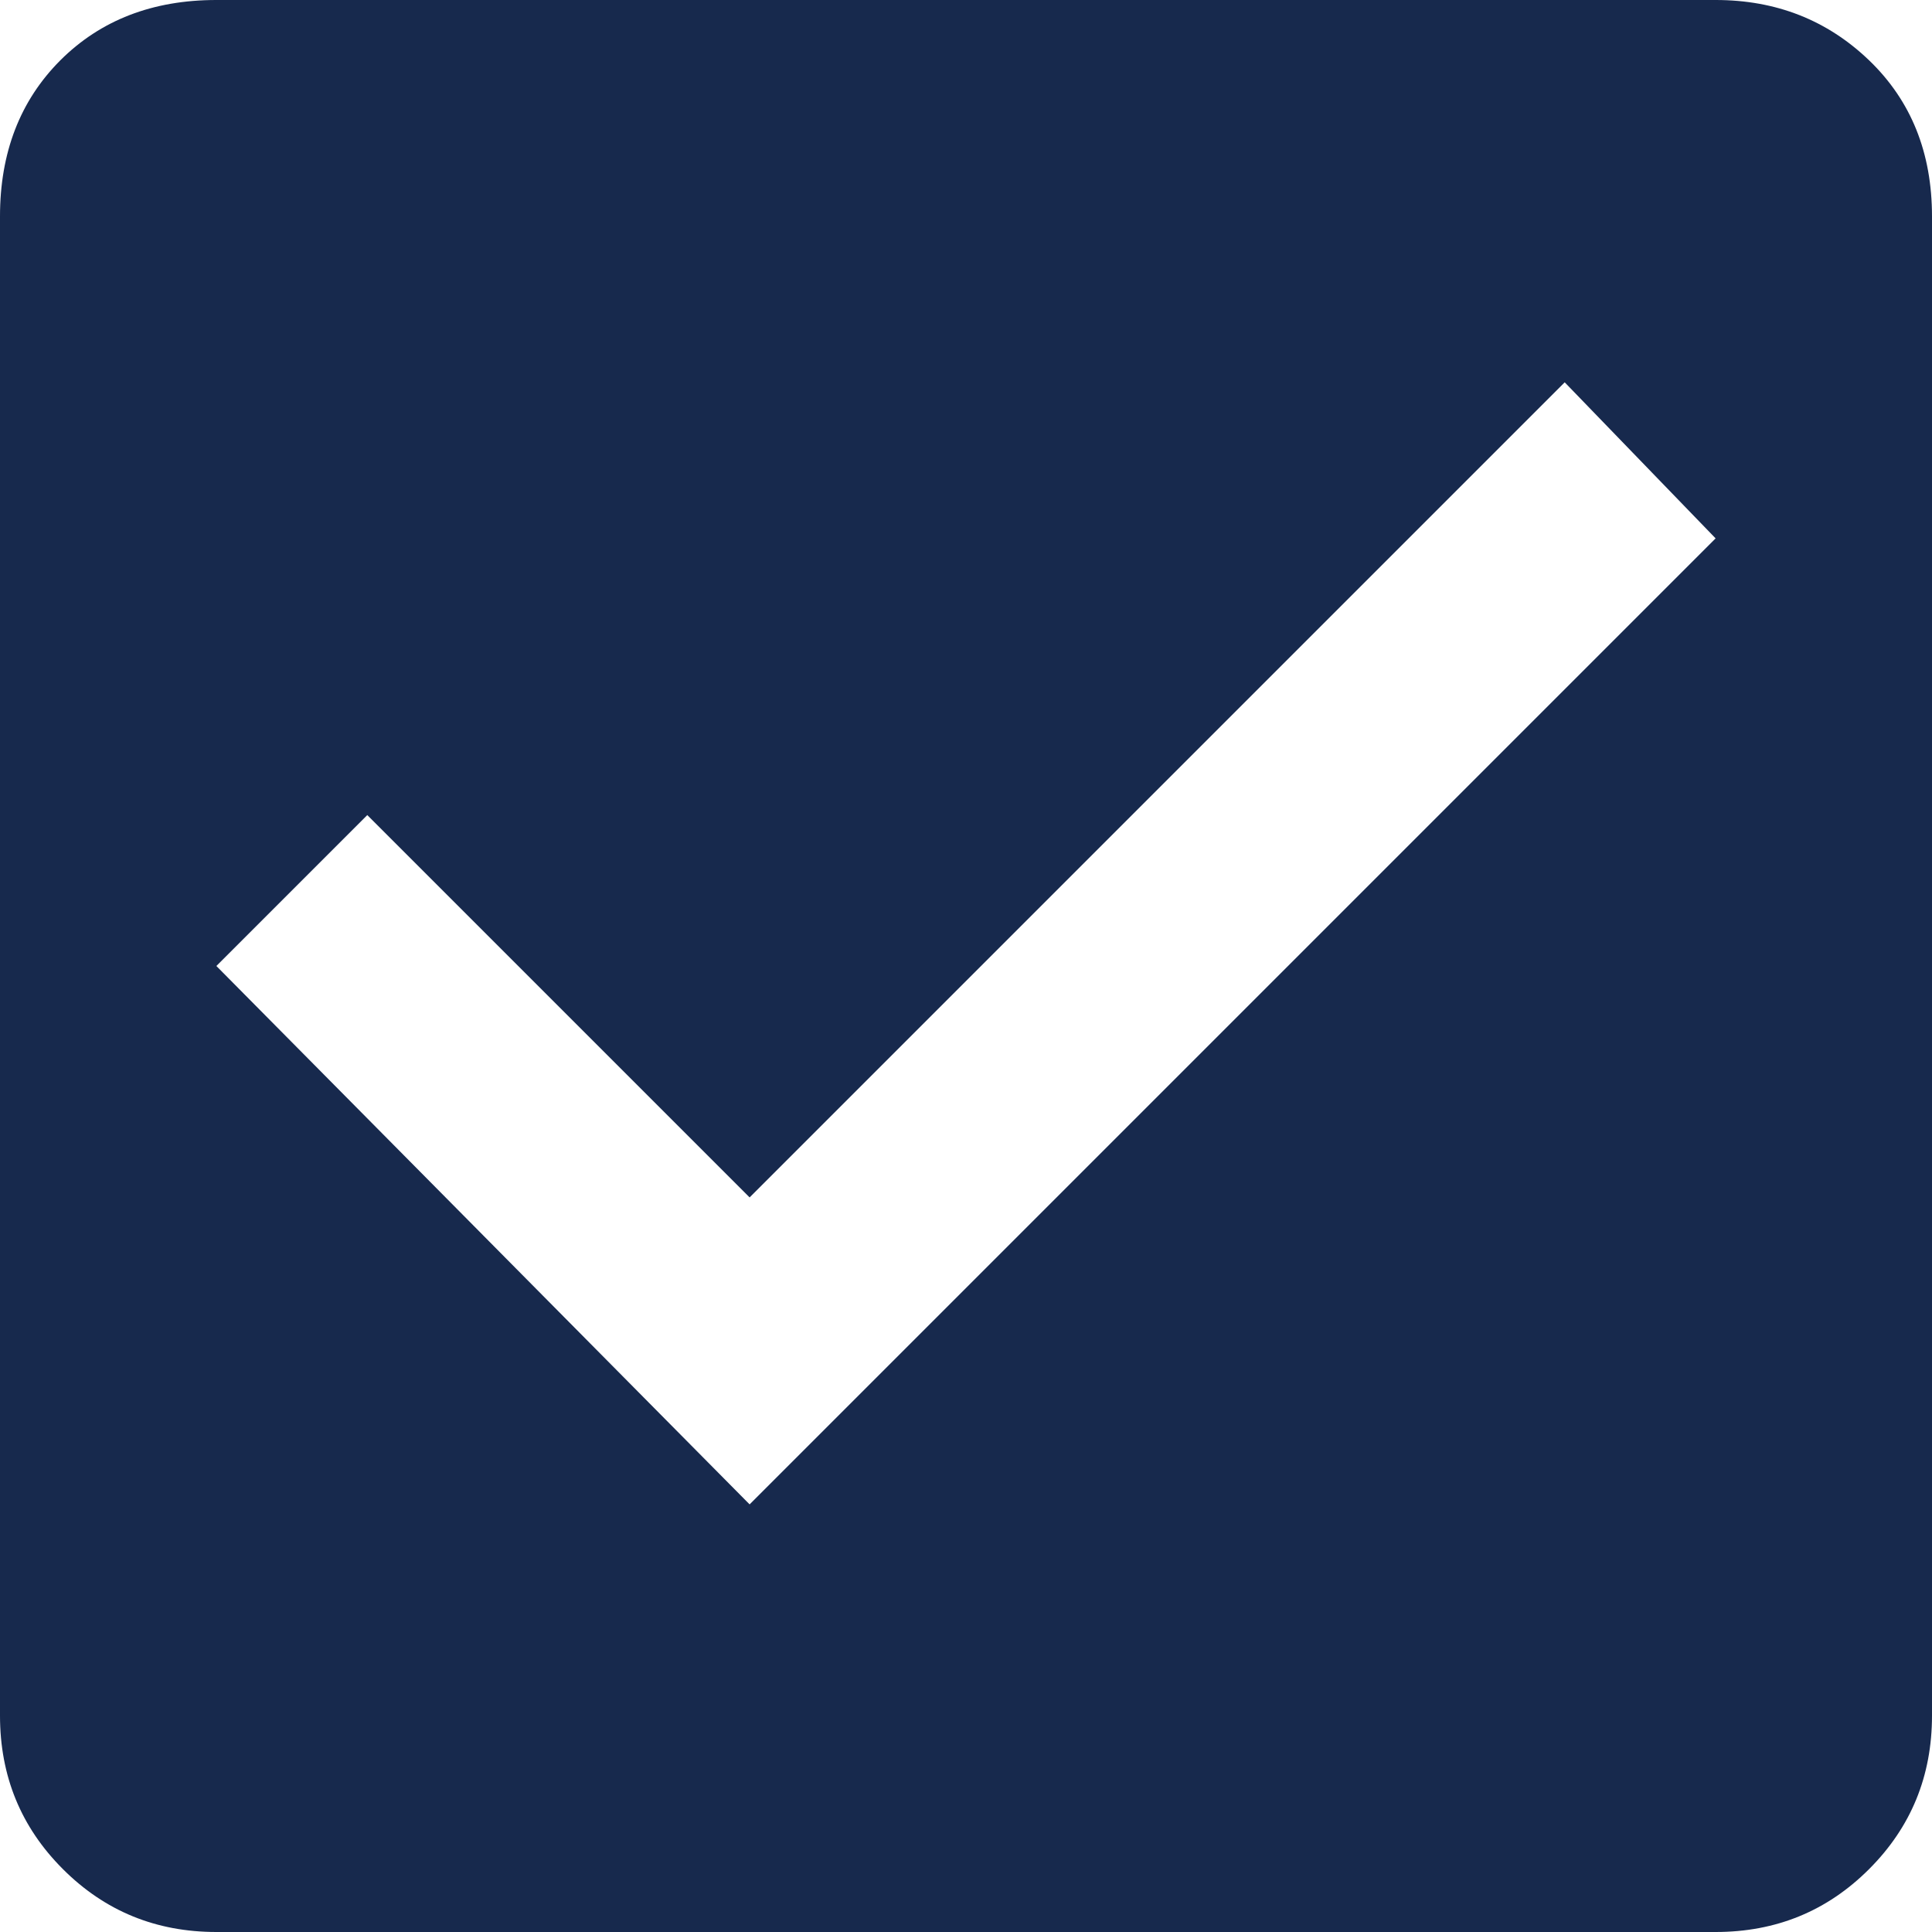 <?xml version="1.0" encoding="UTF-8"?>
<svg width="18px" height="18px" viewBox="0 0 18 18" version="1.1" xmlns="http://www.w3.org/2000/svg" xmlns:xlink="http://www.w3.org/1999/xlink">
    <!-- Generator: Sketch 52.2 (67145) - http://www.bohemiancoding.com/sketch -->
    <title>checkbox-checked--blue</title>
    <desc>Created with Sketch.</desc>
    <g stroke="none" stroke-width="1" fill="none" fill-rule="evenodd">
        <g transform="translate(-213, -688)" fill="#17294D">
            <g transform="translate(130, 184)">
                <g transform="translate(80, 166)">
                    <g transform="translate(0, 212)">
                        <g transform="translate(0, 115)">
                            <g>
                                <g>
                                    <path d="M9.984,25.016 L18.984,16.016 L17.578,14.562 L9.984,22.156 L6.422,18.594 L5.016,20 L9.984,25.016 Z M18.984,11 C19.547,11 20.023,11.187 20.414,11.562 C20.805,11.938 21,12.422 21,13.016 L21,26.984 C21,27.547 20.805,28.023 20.414,28.414 C20.023,28.805 19.547,29 18.984,29 L5.016,29 C4.453,29 3.977,28.805 3.586,28.414 C3.195,28.023 3,27.547 3,26.984 L3,13.016 C3,12.422 3.187,11.938 3.562,11.562 C3.938,11.187 4.422,11 5.016,11 L18.984,11 Z"></path>
                                </g>
                            </g>
                        </g>
                    </g>
                </g>
            </g>
        </g>
    </g>
</svg>